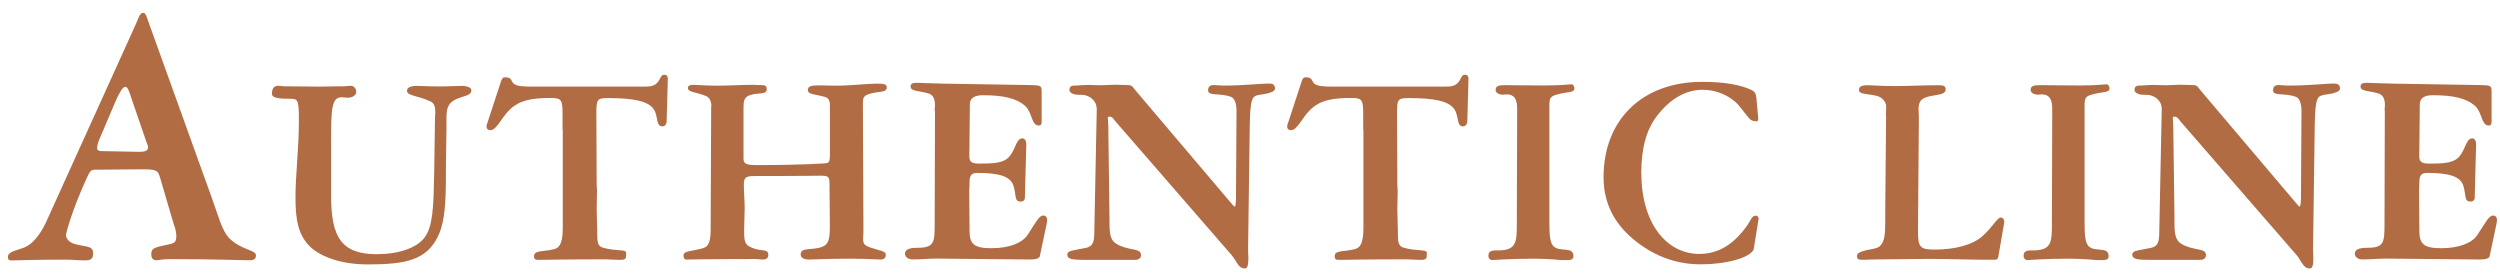<svg width="256" height="28" viewBox="0 0 256 28" fill="none" xmlns="http://www.w3.org/2000/svg">
<g clip-path="url(#clip0_3045_30991)">
<path d="M13.929 2.432C14.2 1.814 14.32 1.314 14.667 1.314C14.939 1.314 15.015 1.738 15.286 2.476L21.637 20.118C22.375 22.126 22.723 23.678 23.537 24.449C24.818 25.654 26.208 25.567 26.208 26.154C26.208 26.577 25.936 26.653 25.469 26.653C24.731 26.653 22.061 26.534 17.501 26.534C16.611 26.534 16.111 26.653 16.035 26.653C15.612 26.653 15.492 26.382 15.492 26.034C15.492 25.567 15.688 25.416 16.231 25.264C17.512 24.916 18.055 25.068 18.055 24.254C18.055 23.516 17.826 23.092 17.74 22.788L16.426 18.305C16.155 17.371 16.035 17.338 14.342 17.338L10.629 17.371H9.738C9.348 17.371 9.196 17.523 8.924 18.142C7.263 21.746 6.753 23.983 6.753 24.058C6.753 24.449 7.1 24.829 7.676 24.992C8.837 25.307 9.532 25.144 9.532 25.926C9.532 26.512 9.337 26.664 8.642 26.664C8.023 26.664 7.361 26.588 6.742 26.588C3.333 26.588 1.629 26.664 1.357 26.664H1.162C0.934 26.664 0.814 26.621 0.814 26.317C0.814 25.774 1.477 25.73 2.475 25.35C3.246 25.046 4.061 24.145 4.679 22.832L13.929 2.432ZM9.945 15.2C9.945 15.352 10.097 15.471 10.368 15.471L14.2 15.547C14.819 15.547 15.167 15.471 15.167 15.048C15.167 14.972 15.091 14.776 14.971 14.472L13.31 9.63C13.158 9.163 13.039 8.892 12.811 8.892C12.583 8.892 12.235 9.435 11.801 10.444L10.173 14.277C10.021 14.624 9.945 14.928 9.945 15.2Z" fill="#B16C44"/>
<path d="M38.595 26.023C40.918 26.023 42.655 25.361 43.437 24.373C44.338 23.244 44.392 21.149 44.457 17.935L44.544 11.986C44.544 11.932 44.577 11.758 44.577 11.498C44.577 10.922 44.457 10.564 44.088 10.39C42.72 9.75 41.678 9.837 41.678 9.283C41.678 8.968 42.026 8.794 42.72 8.794C43.014 8.794 43.763 8.849 44.989 8.849C46.032 8.849 46.791 8.794 47.28 8.794C47.921 8.794 48.268 9.022 48.268 9.229C48.268 9.782 47.627 9.782 46.846 10.097C45.923 10.477 45.717 10.998 45.717 12.095V13.202L45.662 16.948V17.762C45.662 20.552 45.576 22.604 44.913 24.058C43.752 26.642 41.548 27.077 37.661 27.077C35.045 27.077 32.906 26.349 31.766 25.274C30.55 24.08 30.257 22.549 30.257 20.226C30.257 17.903 30.605 15.232 30.605 12.388C30.605 10.444 30.55 10.119 29.877 10.119C28.488 10.119 27.847 10.032 27.847 9.598C27.847 9.109 28.021 8.783 28.488 8.783C28.661 8.783 28.9 8.838 29.128 8.838C30.583 8.838 31.744 8.87 32.646 8.87C33.308 8.87 33.948 8.838 34.621 8.838H35.088C35.49 8.838 35.751 8.783 35.87 8.783C36.282 8.783 36.478 9.077 36.478 9.424C36.478 9.739 36.098 10.01 35.609 10.01C35.403 10.01 35.208 9.956 35.001 9.956C33.959 9.956 33.905 11.118 33.905 14.429V19.998C33.905 24.265 34.915 26.034 38.638 26.034" fill="#B16C44"/>
<path d="M57.605 13.311V11.747C57.605 10.238 57.518 10.032 56.41 10.032C54.434 10.032 53.186 10.26 52.176 11.248C51.308 12.084 50.873 13.332 50.2 13.332C49.972 13.332 49.821 13.191 49.821 12.985C49.821 12.898 49.821 12.844 49.853 12.757L51.308 8.317C51.427 8.002 51.481 7.915 51.742 7.915C52.437 7.915 52.328 8.317 52.589 8.555C52.936 8.849 53.609 8.87 54.652 8.87H65.888C66.615 8.87 67.05 8.838 67.43 8.317C67.658 8.002 67.658 7.654 68.038 7.654C68.266 7.654 68.385 7.796 68.385 8.089L68.266 12.388C68.266 12.735 68.059 12.941 67.831 12.941C67.136 12.941 67.43 11.899 66.93 11.172C66.376 10.358 64.868 10.043 62.284 10.043C61.09 10.043 61.068 10.184 61.068 11.758L61.1 18.988C61.1 19.043 61.133 19.216 61.133 19.542C61.133 20.356 61.1 20.964 61.1 21.366C61.1 22.202 61.155 22.962 61.155 23.657V23.885C61.155 24.699 61.187 25.22 61.741 25.361C63.022 25.741 64.118 25.502 64.118 25.882V26.002C64.118 26.523 64.086 26.61 63.391 26.61C62.924 26.61 62.436 26.555 61.969 26.555C57.757 26.555 55.553 26.61 55.238 26.61C54.858 26.61 54.684 26.61 54.684 26.23C54.684 25.589 55.705 25.796 56.779 25.502C57.42 25.329 57.626 24.634 57.626 23.299V13.311H57.605Z" fill="#B16C44"/>
<path d="M72.847 10.868C72.847 10.347 72.641 9.999 72.326 9.847C71.305 9.413 70.437 9.467 70.437 9.001C70.437 8.773 70.643 8.686 71.023 8.686C71.403 8.686 72.217 8.773 73.487 8.773C74.617 8.773 75.843 8.686 77.146 8.686C77.407 8.686 77.7 8.718 77.993 8.718C78.373 8.718 78.514 8.805 78.514 9.153C78.514 9.728 77.613 9.467 76.831 9.728C76.191 9.934 76.136 10.336 76.136 11.063V16.264C76.136 16.785 76.451 16.904 77.526 16.904C82.194 16.904 84.605 16.73 84.691 16.698C84.984 16.611 84.984 16.264 84.984 15.623V10.803C84.984 10.303 84.843 10.043 84.496 9.934C83.454 9.619 82.726 9.706 82.726 9.207C82.726 8.859 83.041 8.74 83.747 8.74C84.528 8.74 85.115 8.773 85.462 8.773C87.232 8.773 88.686 8.566 89.848 8.566C90.489 8.566 90.803 8.621 90.803 8.946C90.803 9.554 89.935 9.294 88.947 9.641C88.361 9.847 88.361 10.108 88.361 10.683L88.415 23.364V23.831C88.415 23.917 88.382 24.145 88.382 24.471C88.382 25.025 88.611 25.166 89.11 25.34C90.098 25.687 90.706 25.687 90.706 26.089C90.706 26.436 90.499 26.577 90.12 26.577C89.913 26.577 88.838 26.49 86.928 26.49C84.811 26.49 83.443 26.577 82.835 26.577C82.281 26.577 81.988 26.371 81.988 26.056C81.988 25.274 83.15 25.676 84.192 25.274C84.8 25.046 84.974 24.58 84.974 23.244V22.756L84.941 18.923C84.941 18.142 84.909 17.99 84.04 17.99C83.725 17.99 82.325 18.022 79.86 18.022H77.624C76.549 18.022 76.169 18.022 76.169 18.858C76.169 19.694 76.256 20.541 76.256 21.323C76.256 22.104 76.202 22.777 76.202 23.385V23.7C76.202 24.808 76.256 25.177 77.396 25.502C78.091 25.709 78.677 25.502 78.677 26.11C78.677 26.404 78.503 26.577 78.091 26.577C77.797 26.577 77.57 26.523 77.396 26.523C72.956 26.523 70.6 26.577 70.252 26.577C70.111 26.577 69.992 26.436 69.992 26.175C69.992 25.654 70.773 25.763 71.989 25.416C72.662 25.209 72.771 24.569 72.771 23.331L72.825 10.846L72.847 10.868Z" fill="#B16C44"/>
<path d="M95.743 11.563C95.743 11.389 95.711 11.27 95.711 11.248C95.711 11.107 95.743 10.955 95.743 10.781C95.743 10.119 95.537 9.739 95.135 9.587C94.126 9.272 93.246 9.381 93.246 8.859C93.246 8.566 93.453 8.479 93.887 8.479C94.093 8.479 95.048 8.534 96.764 8.566L105.329 8.707C106.545 8.74 106.665 8.707 106.665 9.402V12.453C106.665 12.746 106.578 12.855 106.372 12.855C105.612 12.855 105.699 11.519 105.004 10.879C104.135 10.065 102.746 9.75 100.65 9.75C99.782 9.75 99.315 10.043 99.315 10.683L99.261 16.025C99.261 16.578 99.521 16.752 100.27 16.752C101.606 16.752 102.507 16.698 103.082 16.285C103.983 15.623 103.983 14.168 104.678 14.168C104.939 14.168 105.091 14.396 105.091 14.809L104.949 20.237C104.949 20.498 104.776 20.639 104.515 20.639C103.842 20.639 104.081 19.976 103.788 19.043C103.495 18.055 102.311 17.707 100.097 17.707C99.456 17.707 99.282 17.968 99.282 18.663C99.282 19.13 99.25 19.423 99.25 19.499L99.282 23.646C99.282 25.014 99.771 25.416 101.519 25.416C103.408 25.416 104.678 24.862 105.232 24.048C106.046 22.799 106.393 22.072 106.828 22.072C107.088 22.072 107.229 22.245 107.229 22.56C107.229 22.68 107.197 22.788 107.175 22.94L106.48 26.219C106.448 26.425 106.133 26.566 105.666 26.566H104.939L95.83 26.48C95.103 26.48 94.321 26.566 93.453 26.566C92.986 26.566 92.671 26.306 92.671 25.98C92.671 25.546 93.105 25.372 93.974 25.372C95.689 25.372 95.711 24.797 95.711 22.853L95.743 11.53V11.563Z" fill="#B16C44"/>
<path d="M112.288 11.074C112.288 10.293 111.528 9.706 110.725 9.706H110.465C109.878 9.706 109.509 9.478 109.509 9.218C109.509 8.783 109.77 8.751 110.291 8.751C110.497 8.751 110.866 8.697 111.485 8.697C111.778 8.697 112.212 8.729 112.734 8.729C113.2 8.729 113.689 8.675 114.188 8.675C114.623 8.675 115.035 8.707 115.35 8.707C115.925 8.707 115.904 8.794 116.251 9.229L125.978 20.693C126.239 20.986 126.358 21.16 126.445 21.16C126.478 21.16 126.565 20.867 126.565 20.346L126.619 11.346C126.619 10.564 126.391 10.043 126.065 9.923C124.936 9.489 123.709 9.869 123.709 9.261C123.709 8.881 123.883 8.707 124.317 8.707C124.524 8.707 124.839 8.762 125.338 8.762C127.455 8.762 128.997 8.555 129.919 8.555C130.354 8.555 130.56 8.675 130.56 9.077C130.56 9.196 130.473 9.305 130.299 9.391C129.572 9.739 128.758 9.619 128.41 9.913C128.095 10.206 128.009 11.128 127.976 12.811L127.802 25.665C127.802 25.806 127.835 26.067 127.835 26.393C127.835 27.12 127.748 27.489 127.487 27.489C126.76 27.489 126.673 26.762 126.098 26.099L114.253 12.464C114.047 12.236 113.939 11.943 113.613 11.943C113.526 11.943 113.439 11.975 113.439 12.03C113.439 12.171 113.494 12.583 113.494 13.191L113.613 22.332V22.853C113.613 24.395 113.841 24.829 114.807 25.209C116.001 25.676 116.837 25.437 116.837 26.143C116.837 26.436 116.609 26.61 116.229 26.61H111.094C109.878 26.61 109.292 26.555 109.292 26.089C109.292 25.687 109.694 25.687 110.682 25.481C111.442 25.34 112.017 25.361 112.05 24.058L112.31 11.139V11.085L112.288 11.074Z" fill="#B16C44"/>
<path d="M139.592 13.311V11.747C139.592 10.238 139.506 10.032 138.398 10.032C136.422 10.032 135.174 10.26 134.164 11.248C133.296 12.084 132.861 13.332 132.188 13.332C131.96 13.332 131.808 13.191 131.808 12.985C131.808 12.898 131.808 12.844 131.841 12.757L133.296 8.317C133.415 8.002 133.469 7.915 133.73 7.915C134.425 7.915 134.305 8.317 134.577 8.555C134.924 8.849 135.586 8.87 136.639 8.87H147.876C148.603 8.87 149.038 8.838 149.418 8.317C149.645 8.002 149.645 7.654 150.025 7.654C150.253 7.654 150.373 7.796 150.373 8.089L150.253 12.388C150.253 12.735 150.047 12.941 149.819 12.941C149.124 12.941 149.417 11.899 148.918 11.172C148.364 10.358 146.855 10.043 144.272 10.043C143.077 10.043 143.056 10.184 143.056 11.758L143.088 18.988C143.088 19.043 143.121 19.216 143.121 19.542C143.121 20.356 143.088 20.964 143.088 21.366C143.088 22.202 143.142 22.962 143.142 23.657V23.885C143.142 24.699 143.175 25.22 143.729 25.361C145.01 25.741 146.106 25.502 146.106 25.882V26.002C146.106 26.523 146.074 26.61 145.379 26.61C144.912 26.61 144.424 26.555 143.957 26.555C139.744 26.555 137.541 26.61 137.226 26.61C136.846 26.61 136.672 26.61 136.672 26.23C136.672 25.589 137.693 25.796 138.767 25.502C139.408 25.329 139.614 24.634 139.614 23.299V13.311H139.592Z" fill="#B16C44"/>
<path d="M155.356 11.139C155.356 10.119 155.041 9.663 154.281 9.663C154.162 9.663 154.021 9.695 153.901 9.695C153.434 9.695 153.152 9.467 153.152 9.207C153.152 8.827 153.445 8.718 154.075 8.718C154.857 8.718 156.225 8.751 158.2 8.751C159.883 8.751 160.752 8.631 160.904 8.631C161.077 8.631 161.218 8.805 161.218 9.044C161.218 9.533 160.545 9.359 159.416 9.685C158.721 9.891 158.656 10.032 158.656 10.933V22.539C158.656 24.08 158.689 24.949 159.177 25.296C159.557 25.589 160.133 25.502 160.741 25.643C160.947 25.698 161.121 25.904 161.121 26.219C161.121 26.534 160.947 26.631 160.48 26.631H159.84C159.666 26.631 158.743 26.49 157.082 26.49C154.466 26.49 153.044 26.631 152.816 26.631C152.588 26.631 152.414 26.458 152.414 26.197C152.414 25.785 152.642 25.643 153.174 25.643H153.38C155.323 25.643 155.323 24.775 155.323 22.767L155.356 11.823V11.139Z" fill="#B16C44"/>
<path d="M174.072 27.066C172.183 27.066 170.381 26.545 168.785 25.589C165.735 23.733 164.204 21.268 164.204 18.163C164.204 12.214 168.21 8.382 174.3 8.382C176.569 8.382 178.252 8.675 179.381 9.229C179.761 9.435 179.815 9.63 179.87 10.184L180.043 12.127C180.043 12.301 179.989 12.42 179.902 12.42C179.555 12.42 179.294 12.334 179.153 12.16C178.6 11.552 178.198 10.857 177.644 10.39C176.743 9.63 175.581 9.196 174.366 9.196C172.65 9.196 171.087 10.065 169.719 11.812C168.612 13.202 168.069 15.145 168.069 17.675C168.069 22.875 170.653 26.002 174.018 26.002C175.961 26.002 177.59 25.014 178.98 22.984C179.294 22.517 179.392 22.083 179.794 22.083C179.967 22.083 180.087 22.202 180.087 22.43C180.087 22.463 180.054 22.517 180.054 22.571L179.588 25.47C179.468 26.165 177.405 27.066 174.072 27.066Z" fill="#B16C44"/>
<path d="M193.115 11.856C193.115 11.595 193.147 11.28 193.147 10.933C193.147 10.434 192.746 9.945 192.127 9.804C191.139 9.576 190.357 9.685 190.357 9.196C190.357 8.881 190.618 8.729 191.171 8.729C191.758 8.729 192.713 8.816 194.048 8.816C195.264 8.816 196.806 8.729 198.63 8.729C199.031 8.729 199.238 8.849 199.238 9.131C199.238 9.685 198.565 9.652 197.588 9.858C196.719 10.065 196.458 10.379 196.458 11.194C196.458 11.422 196.491 11.66 196.491 11.921V12.42L196.404 23.212V23.733C196.404 25.274 196.61 25.557 198.054 25.557C200.323 25.557 202.028 25.036 202.994 24.189C204.069 23.233 204.503 22.278 204.883 22.278C205.089 22.278 205.23 22.452 205.23 22.68V22.799L204.644 26.197C204.59 26.577 204.438 26.599 204.21 26.599H203.309C201.854 26.599 199.911 26.512 197.566 26.512C195.471 26.512 193.701 26.566 192.192 26.566C191.551 26.566 191.182 26.599 191.063 26.599H190.748C190.346 26.599 190.162 26.599 190.162 26.219C190.162 25.991 190.303 25.872 190.661 25.752C191.388 25.491 192.116 25.524 192.463 25.231C193.017 24.764 193.05 23.896 193.05 22.528V21.399L193.136 11.845L193.115 11.856Z" fill="#B16C44"/>
<path d="M210.148 11.139C210.148 10.119 209.823 9.663 209.074 9.663C208.954 9.663 208.813 9.695 208.694 9.695C208.227 9.695 207.934 9.467 207.934 9.207C207.934 8.827 208.227 8.718 208.867 8.718C209.649 8.718 211.017 8.751 212.993 8.751C214.676 8.751 215.544 8.631 215.696 8.631C215.87 8.631 216.011 8.805 216.011 9.044C216.011 9.533 215.338 9.359 214.209 9.685C213.514 9.891 213.46 10.032 213.46 10.933V22.539C213.46 24.08 213.492 24.949 213.981 25.296C214.361 25.589 214.936 25.502 215.544 25.643C215.75 25.698 215.924 25.904 215.924 26.219C215.924 26.534 215.75 26.631 215.284 26.631H214.643C214.469 26.631 213.546 26.49 211.885 26.49C209.269 26.49 207.847 26.631 207.619 26.631C207.391 26.631 207.217 26.458 207.217 26.197C207.217 25.785 207.445 25.643 207.966 25.643H208.173C210.116 25.643 210.116 24.775 210.116 22.767L210.148 11.823V11.139Z" fill="#B16C44"/>
<path d="M221.352 11.074C221.352 10.293 220.592 9.706 219.789 9.706H219.528C218.942 9.706 218.573 9.478 218.573 9.218C218.573 8.783 218.834 8.751 219.355 8.751C219.561 8.751 219.93 8.697 220.549 8.697C220.842 8.697 221.276 8.729 221.797 8.729C222.264 8.729 222.753 8.675 223.252 8.675C223.686 8.675 224.088 8.707 224.414 8.707C225 8.707 224.968 8.794 225.315 9.229L235.031 20.693C235.292 20.986 235.411 21.16 235.498 21.16C235.531 21.16 235.618 20.867 235.618 20.346L235.672 11.346C235.672 10.564 235.444 10.043 235.118 9.923C233.989 9.489 232.762 9.869 232.762 9.261C232.762 8.881 232.936 8.707 233.37 8.707C233.577 8.707 233.892 8.762 234.391 8.762C236.508 8.762 238.05 8.555 238.972 8.555C239.407 8.555 239.613 8.675 239.613 9.077C239.613 9.196 239.526 9.305 239.352 9.391C238.625 9.739 237.811 9.619 237.463 9.913C237.148 10.206 237.062 11.128 237.029 12.811L236.855 25.665C236.855 25.806 236.888 26.067 236.888 26.393C236.888 27.12 236.801 27.489 236.541 27.489C235.813 27.489 235.726 26.762 235.151 26.099L223.307 12.464C223.1 12.236 222.992 11.943 222.666 11.943C222.579 11.943 222.492 11.975 222.492 12.03C222.492 12.171 222.547 12.583 222.547 13.191L222.666 22.332V22.853C222.666 24.395 222.894 24.829 223.86 25.209C225.054 25.676 225.89 25.437 225.89 26.143C225.89 26.436 225.662 26.61 225.282 26.61H220.147C218.931 26.61 218.345 26.555 218.345 26.089C218.345 25.687 218.747 25.687 219.735 25.481C220.495 25.34 221.07 25.361 221.103 24.058L221.363 11.139V11.085L221.352 11.074Z" fill="#B16C44"/>
<path d="M244.216 11.563C244.216 11.389 244.183 11.27 244.183 11.248C244.183 11.107 244.216 10.955 244.216 10.781C244.216 10.119 244.01 9.739 243.608 9.587C242.598 9.272 241.719 9.381 241.719 8.859C241.719 8.566 241.925 8.479 242.36 8.479C242.566 8.479 243.521 8.534 245.237 8.566L253.802 8.707C255.018 8.74 255.138 8.707 255.138 9.402V12.453C255.138 12.746 255.051 12.855 254.844 12.855C254.085 12.855 254.182 11.519 253.477 10.879C252.608 10.065 251.218 9.75 249.123 9.75C248.255 9.75 247.788 10.043 247.788 10.683L247.733 16.025C247.733 16.578 247.994 16.752 248.743 16.752C250.078 16.752 250.98 16.698 251.555 16.285C252.456 15.623 252.456 14.168 253.151 14.168C253.411 14.168 253.553 14.396 253.553 14.809L253.411 20.237C253.411 20.498 253.238 20.639 252.977 20.639C252.304 20.639 252.543 19.976 252.25 19.043C251.957 18.055 250.773 17.707 248.559 17.707C247.918 17.707 247.744 17.968 247.744 18.663C247.744 19.13 247.712 19.423 247.712 19.499L247.744 23.646C247.744 25.014 248.233 25.416 249.981 25.416C251.87 25.416 253.151 24.862 253.694 24.048C254.508 22.799 254.855 22.072 255.29 22.072C255.55 22.072 255.691 22.245 255.691 22.56C255.691 22.68 255.659 22.788 255.637 22.94L254.942 26.219C254.91 26.425 254.595 26.566 254.128 26.566H253.401L244.292 26.48C243.565 26.48 242.783 26.566 241.914 26.566C241.448 26.566 241.133 26.306 241.133 25.98C241.133 25.546 241.567 25.372 242.436 25.372C244.151 25.372 244.173 24.797 244.173 22.853L244.205 11.53L244.216 11.563Z" fill="#B16C44"/>
</g>
<defs>
<clipPath id="clip0_3045_30991">
<rect width="255.713" height="27" fill="white" transform="translate(0 0.5)"/>
</clipPath>
</defs>
</svg>
